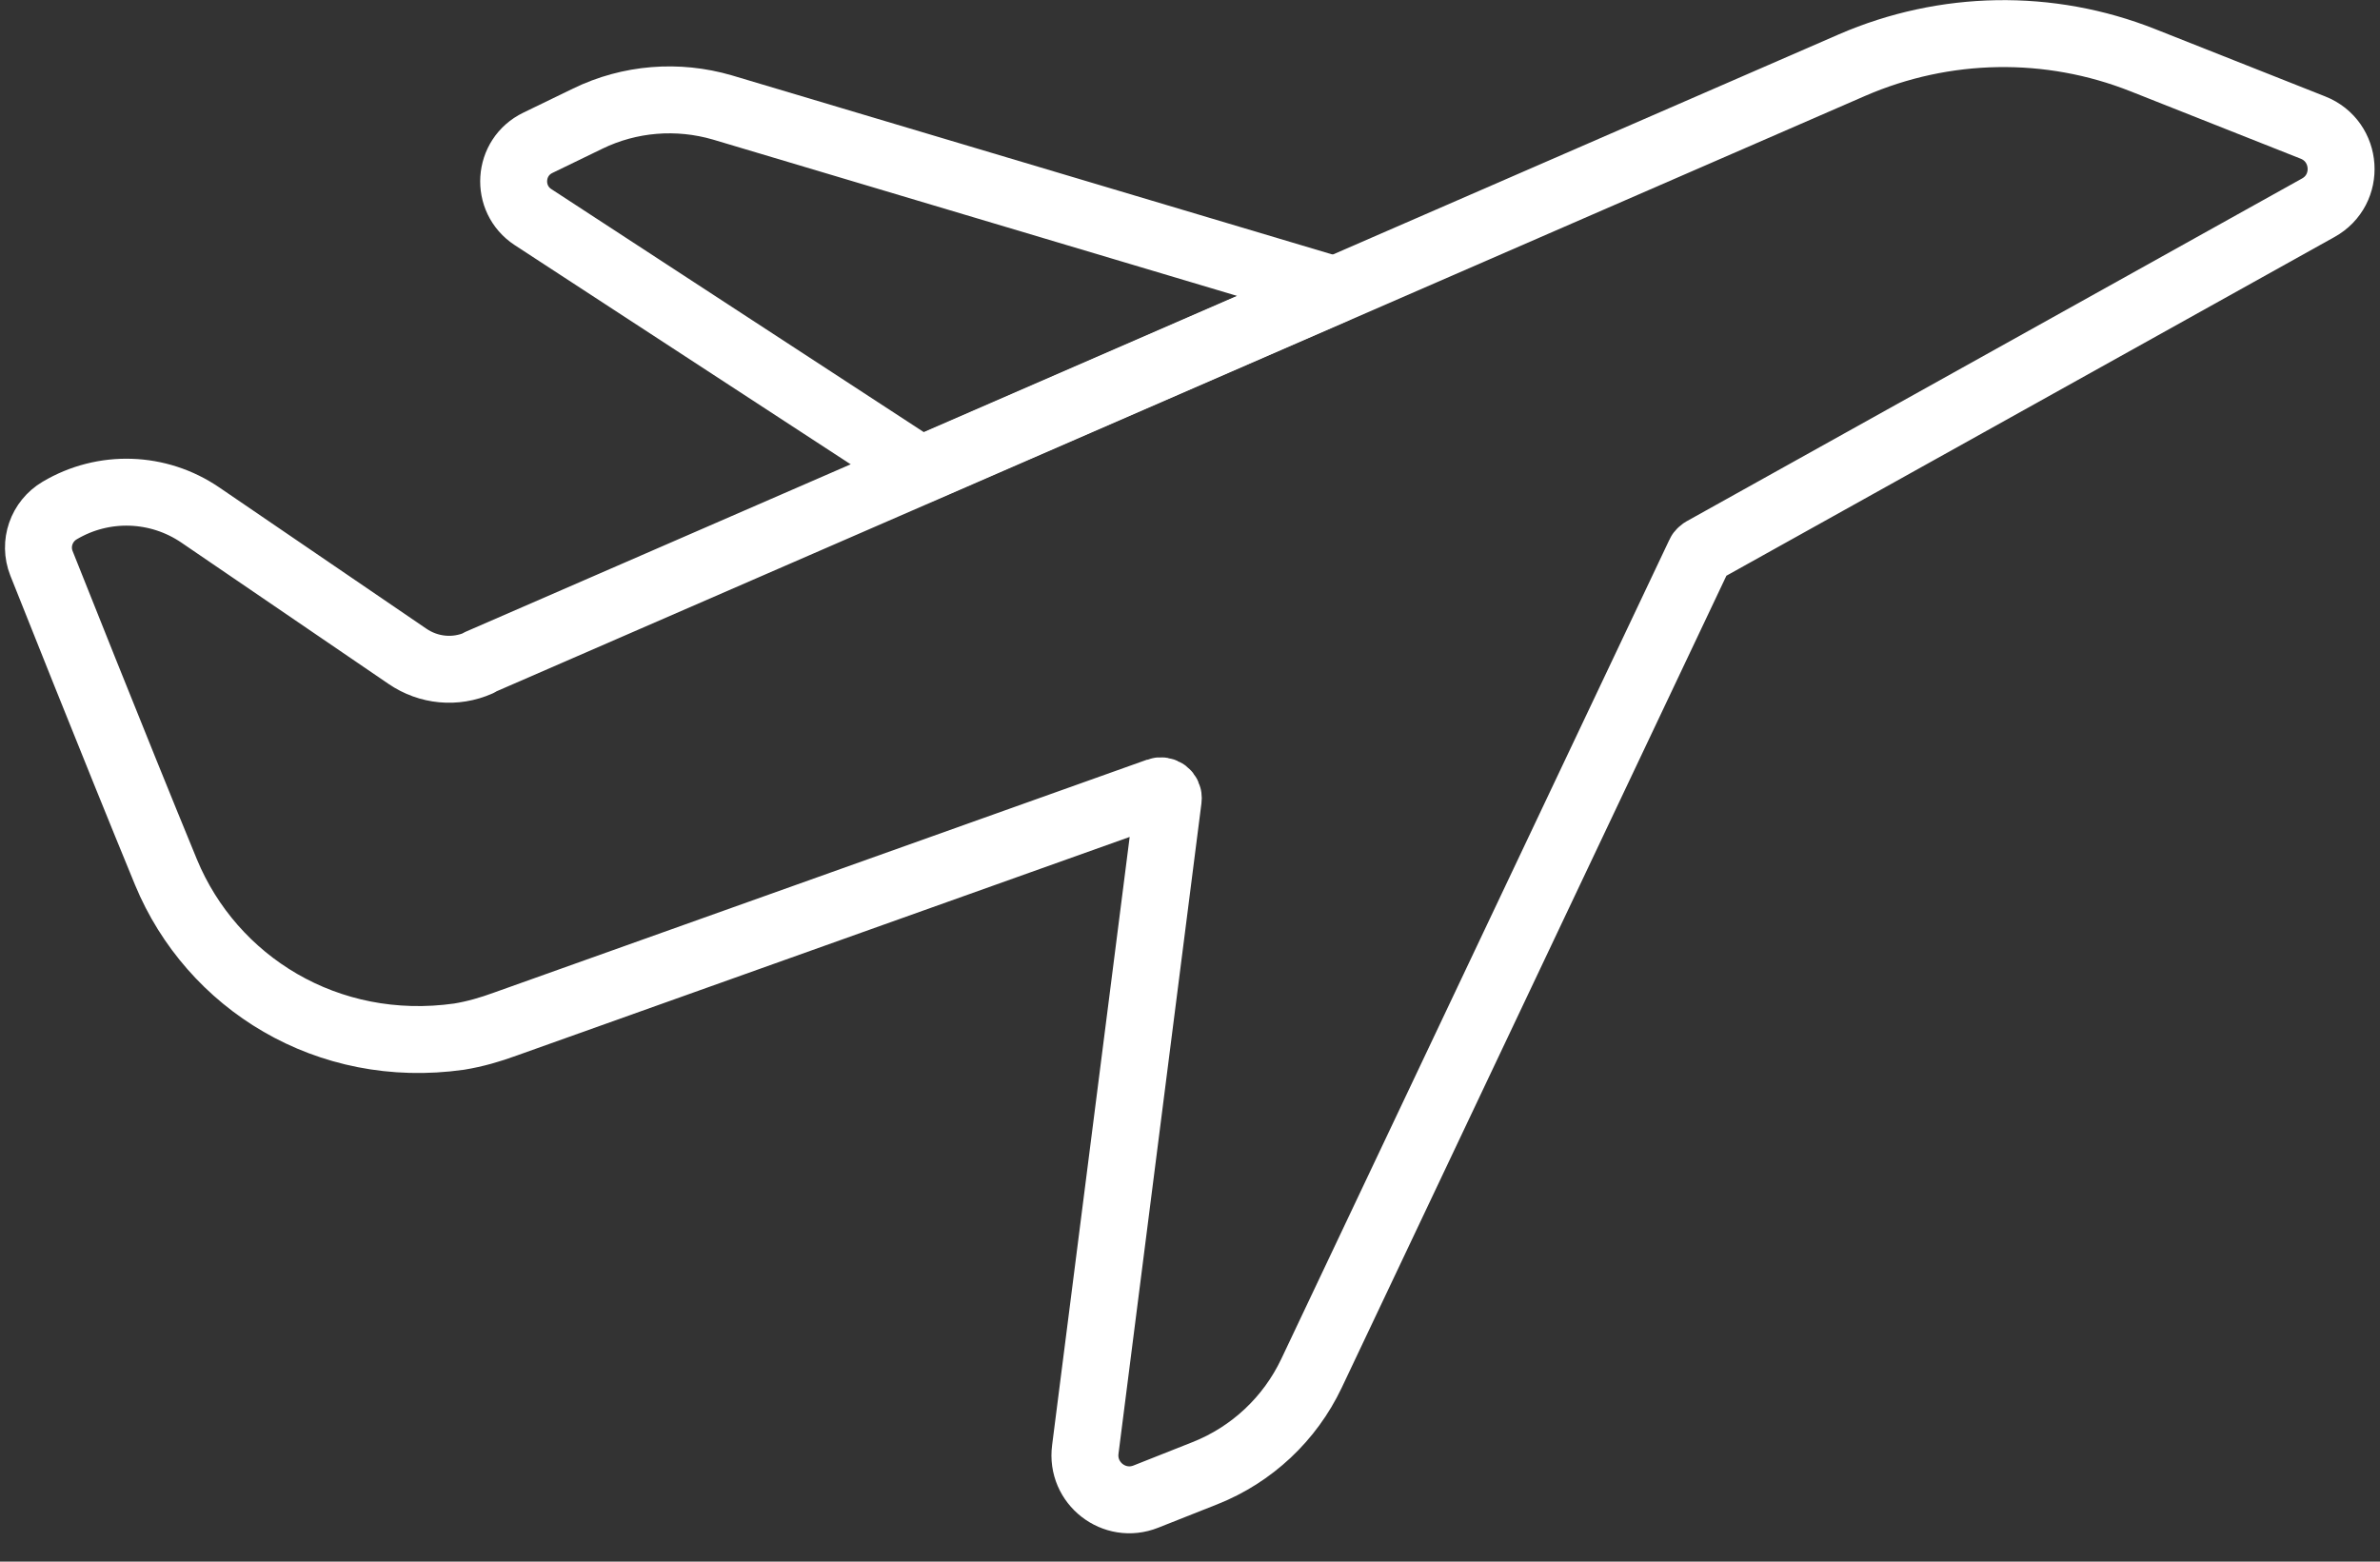 <?xml version="1.0" encoding="utf-8"?>
<svg width="64" height="42" viewBox="0 0 64 42" fill="none" xmlns="http://www.w3.org/2000/svg">
<rect x="0" y="0" width="64" height="42" fill="#333333" stroke="none"/>
<g clip-path="url(#clip0_198_1662)">
<path d="M12.895 17.81L25.195 12.46L49.805 1.75C52.295 0.67 55.105 0.62 57.625 1.62L62.195 3.43C63.135 3.8 63.225 5.1 62.335 5.59L45.785 14.81C45.785 14.81 45.715 14.86 45.705 14.9L35.265 36.94C34.685 38.16 33.665 39.12 32.405 39.62L30.815 40.25C29.965 40.59 29.065 39.89 29.185 38.98L31.415 21.49C31.435 21.34 31.285 21.23 31.145 21.28L13.595 27.54C13.185 27.69 12.775 27.81 12.345 27.88C8.805 28.38 5.695 26.43 4.465 23.46C3.085 20.11 1.115 15.15 1.115 15.15C0.905 14.62 1.115 14.02 1.605 13.73C2.785 13.03 4.255 13.08 5.385 13.85L10.955 17.65C11.525 18.04 12.245 18.11 12.875 17.83L12.895 17.81Z" stroke="white" stroke-width="1.8" stroke-linecap="round" stroke-linejoin="round"/>
<path d="M14.465 3.84L15.805 3.19C16.935 2.64 18.225 2.54 19.425 2.89L35.885 7.8L24.755 12.64L14.335 5.84C13.585 5.35 13.655 4.23 14.465 3.84Z" stroke="white" stroke-width="1.8" stroke-linecap="round" stroke-linejoin="round"/>
</g>
<defs>
<clipPath id="clip0_198_1662">
<rect width="63.71" height="41.22" fill="white" transform="translate(0.145)"/>
</clipPath>
</defs>
</svg>
